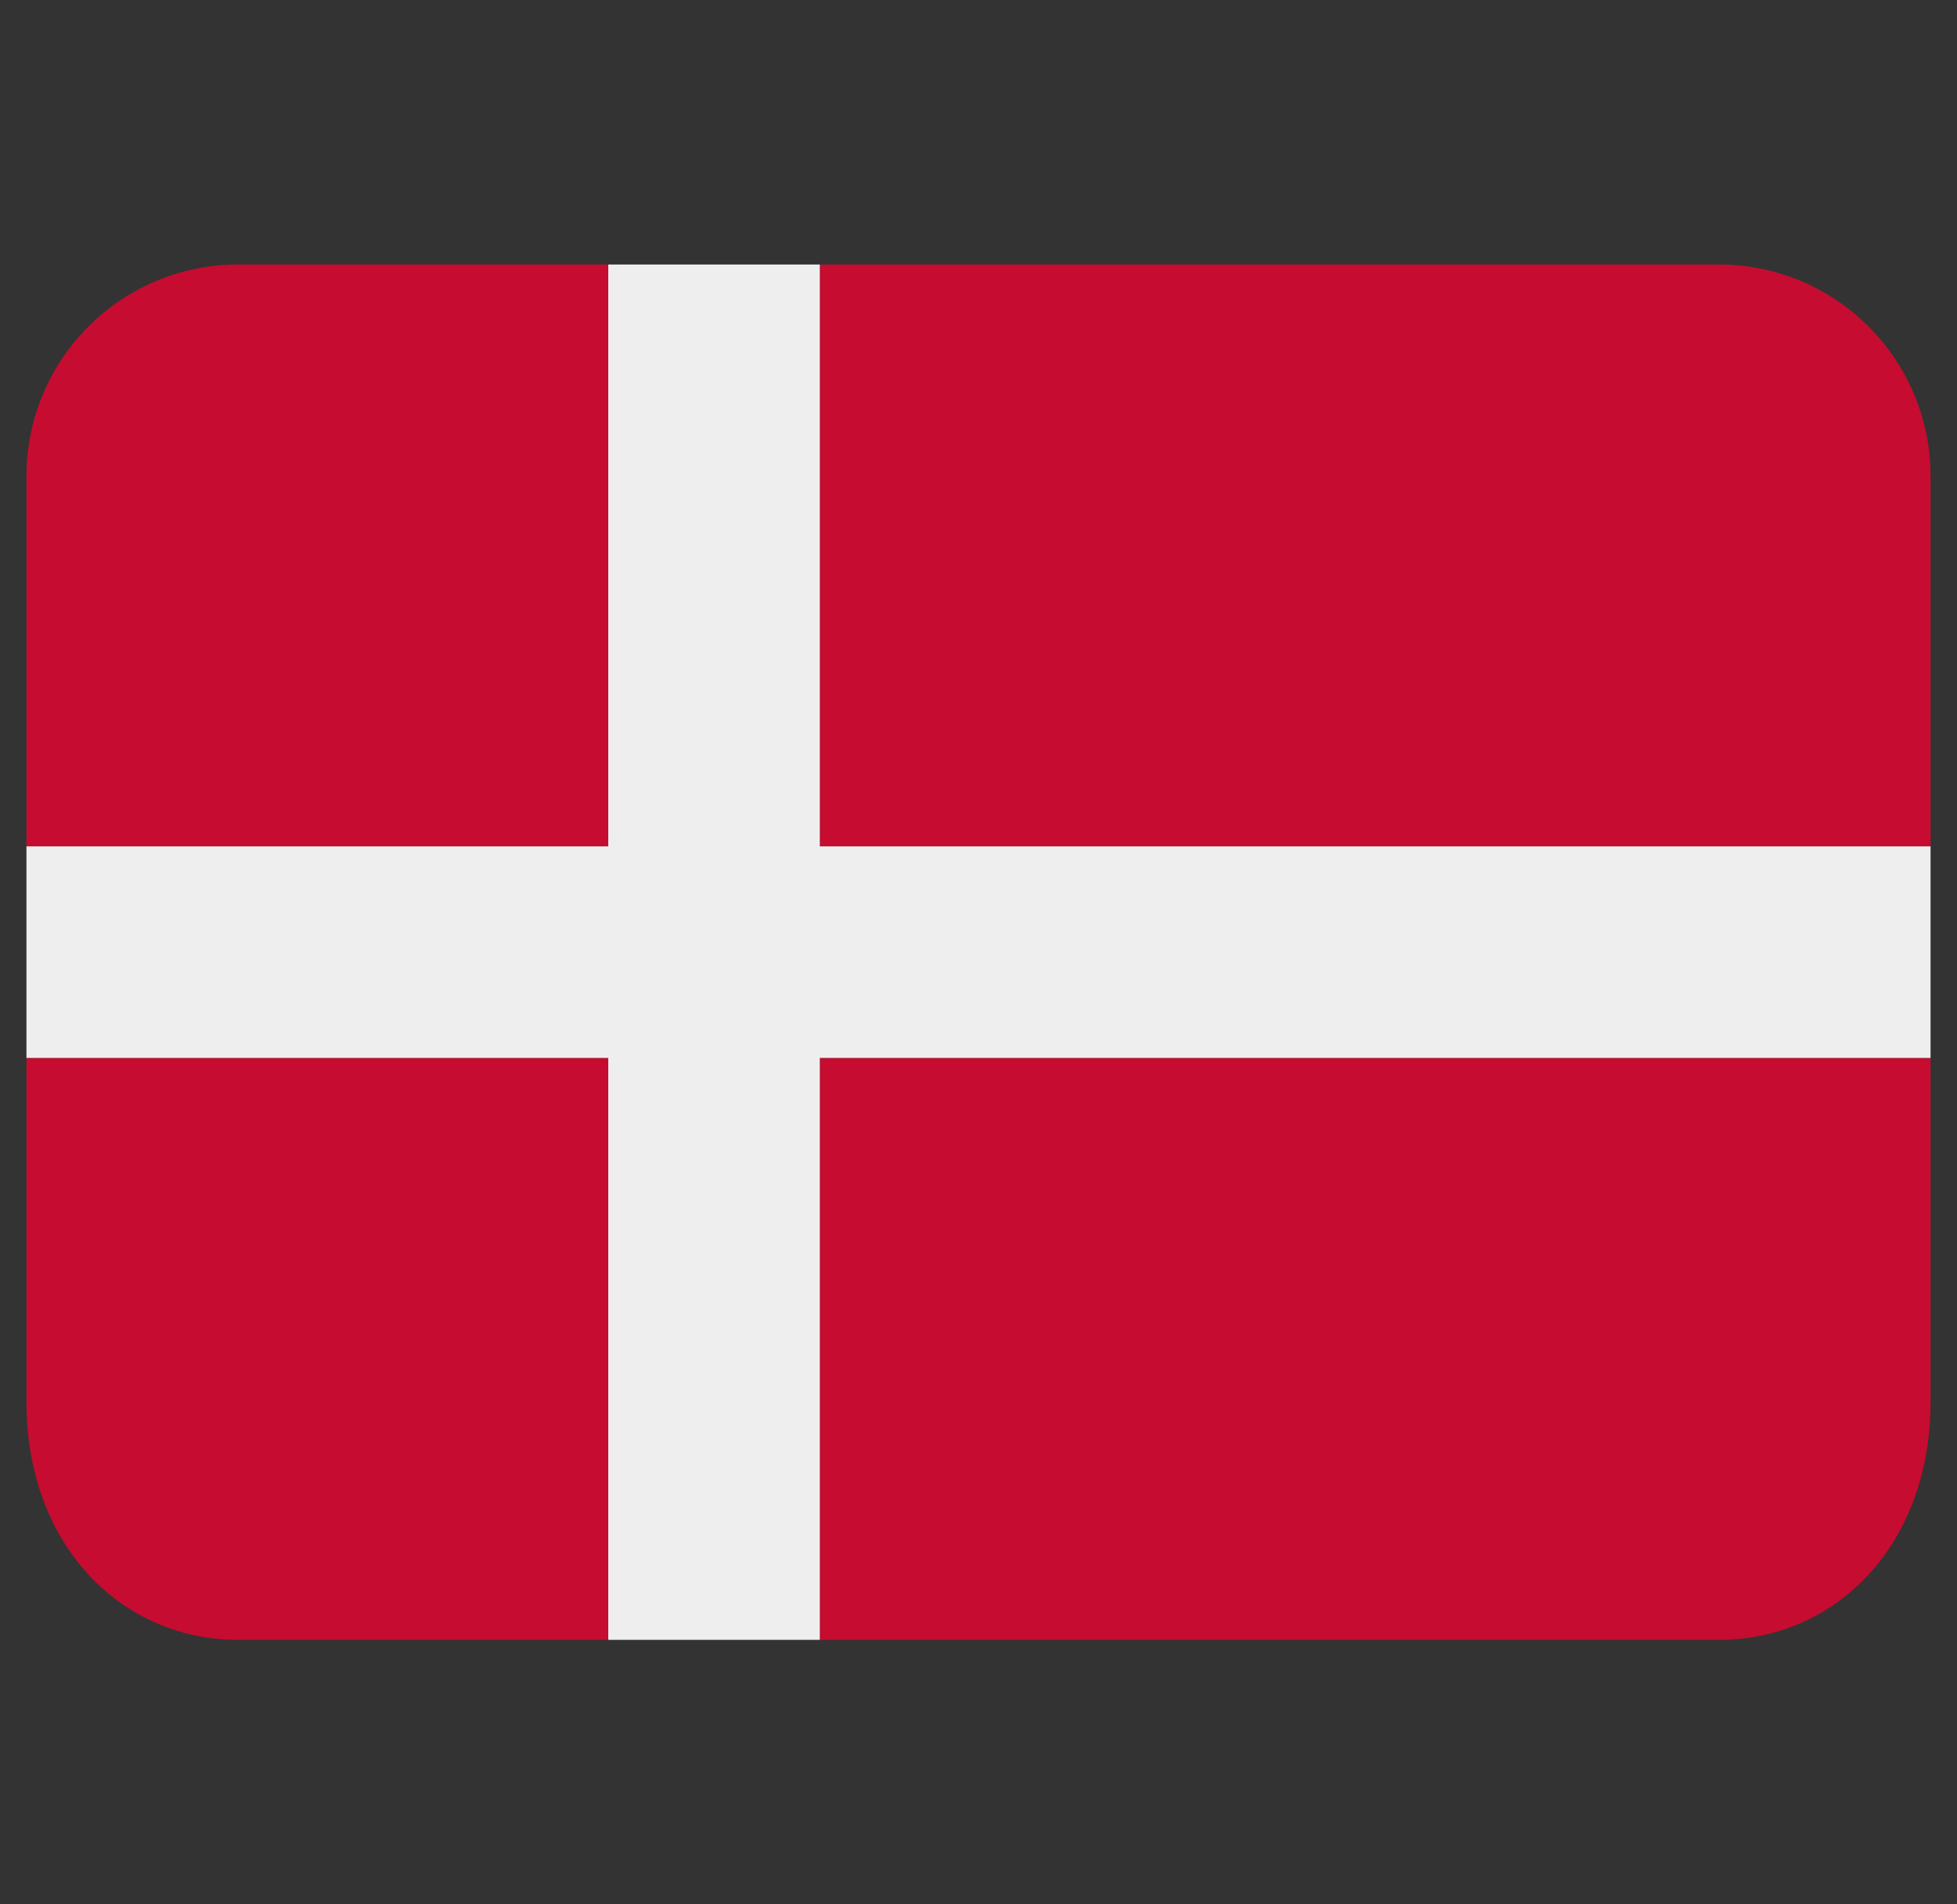 <svg width="37" height="36" viewBox="0 0 37 36" fill="none" xmlns="http://www.w3.org/2000/svg">
<rect x="0" y="0" width="37" height="36" fill="#333333" stroke="none"/>
<g clip-path="url(#clip0_903_1318)">
<path d="M32.5 5H15.5V16H36.5V9C36.5 7.939 36.079 6.922 35.328 6.172C34.578 5.421 33.561 5 32.5 5ZM15.5 31H32.5C34.709 31 36.5 29.209 36.5 26.5V20H15.5V31ZM0.5 20V26.5C0.5 29.209 2.291 31 4.5 31H11.5V20H0.5ZM11.5 5H4.5C3.439 5 2.422 5.421 1.672 6.172C0.921 6.922 0.5 7.939 0.5 9L0.5 16H11.5V5Z" fill="#C60C30"/>
<path d="M15.5 5H11.5V16H0.5V20H11.5V31H15.5V20H36.5V16H15.5V5Z" fill="#EEEEEE"/>
</g>
<defs>
<clipPath id="clip0_903_1318">
<rect width="36" height="36" fill="white" transform="translate(0.5)"/>
</clipPath>
</defs>
</svg>
